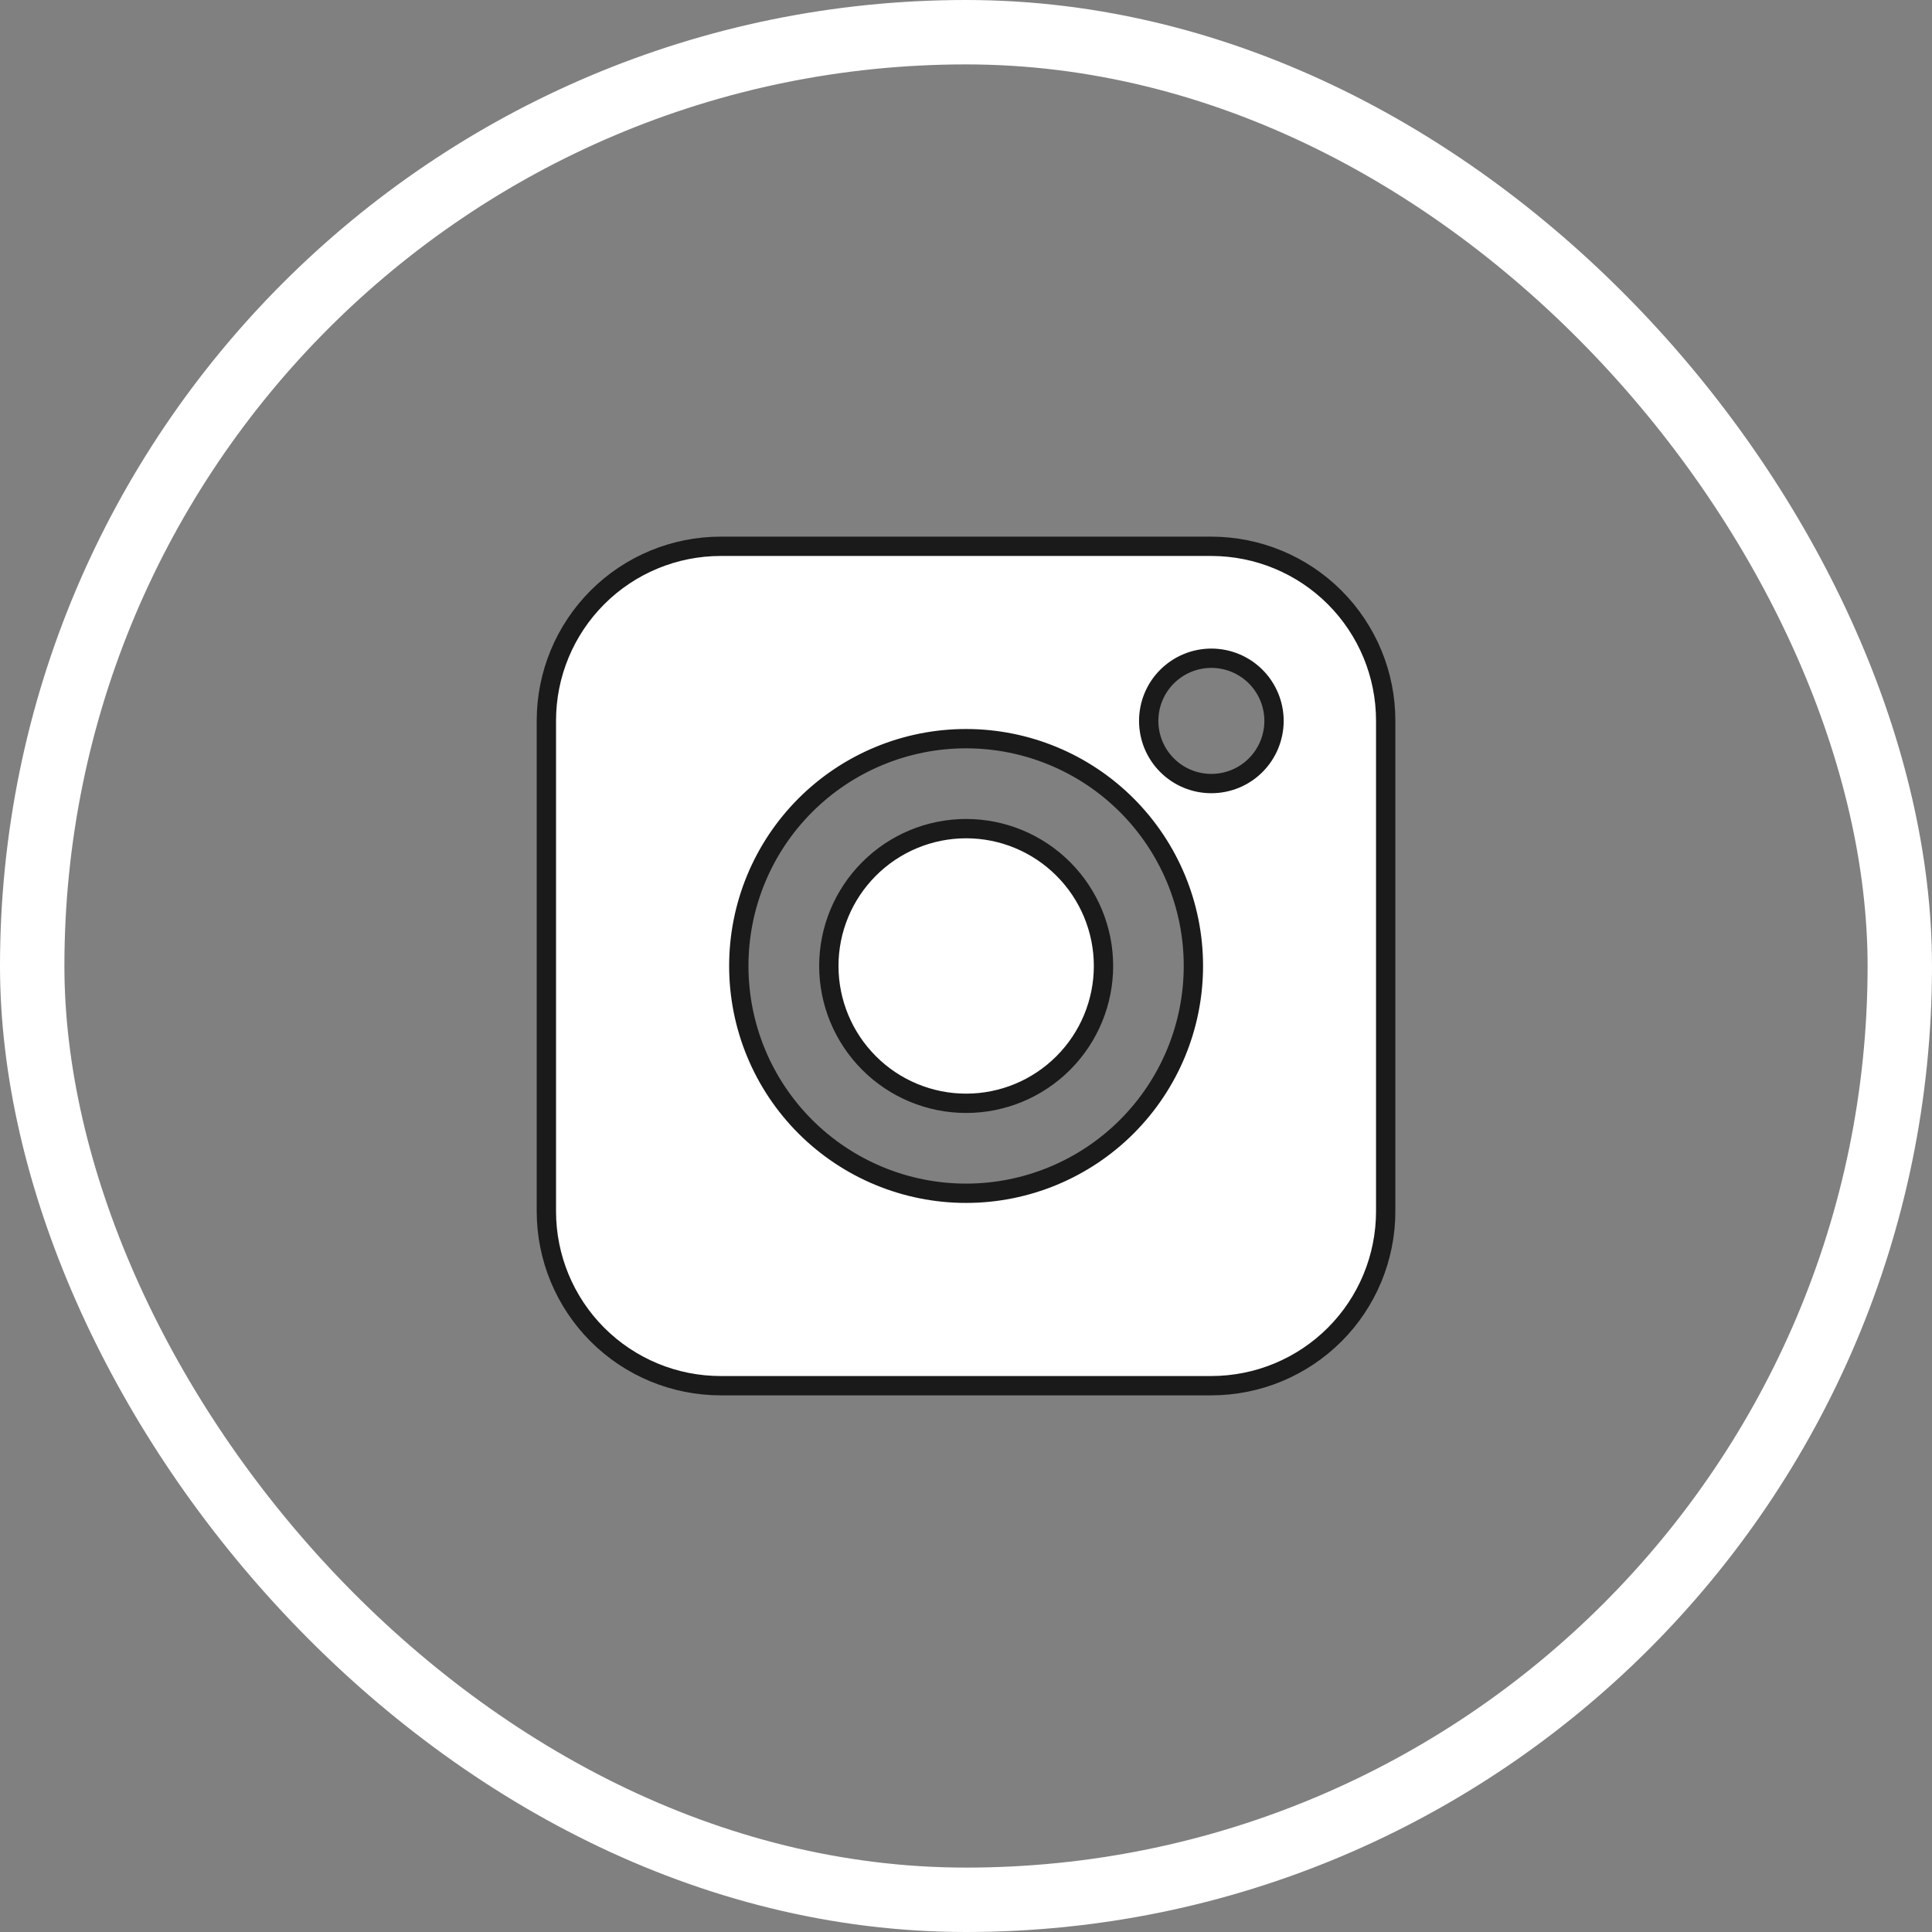 <?xml version="1.0" encoding="UTF-8"?> <svg xmlns="http://www.w3.org/2000/svg" width="30" height="30" viewBox="0 0 30 30" fill="none"><rect x="0" y="0" width="30" height="30" fill="#808080" stroke="none"/><rect x="0.5" y="0.5" width="29" height="29" rx="14.5" stroke="white"></rect><path d="M9.277 9.276C9.785 8.768 10.473 8.483 11.191 8.483L18.811 8.483C18.811 8.483 18.811 8.483 18.811 8.483C19.529 8.484 20.217 8.769 20.724 9.276C21.232 9.784 21.517 10.472 21.517 11.19C21.517 11.19 21.517 11.19 21.517 11.19V18.809C21.517 19.527 21.232 20.216 20.725 20.723C20.217 21.231 19.529 21.516 18.811 21.517C18.811 21.517 18.811 21.517 18.811 21.517H11.191C10.473 21.517 9.785 21.232 9.277 20.724C8.769 20.216 8.484 19.527 8.484 18.809L8.484 11.19C8.484 11.19 8.484 11.19 8.484 11.19C8.484 10.472 8.77 9.783 9.277 9.276ZM19.498 11.882C19.68 11.7 19.783 11.452 19.783 11.194C19.783 10.936 19.68 10.688 19.498 10.506C19.316 10.324 19.068 10.221 18.81 10.221C18.552 10.221 18.304 10.324 18.122 10.506C17.939 10.688 17.837 10.936 17.837 11.194C17.837 11.452 17.939 11.7 18.122 11.882C18.304 12.065 18.552 12.167 18.81 12.167C19.068 12.167 19.316 12.065 19.498 11.882ZM13.495 13.492C13.894 13.092 14.437 12.867 15.002 12.867C15.568 12.867 16.11 13.092 16.51 13.492C16.91 13.892 17.135 14.434 17.135 14.999C17.135 15.565 16.91 16.107 16.51 16.507C16.11 16.907 15.568 17.132 15.002 17.132C14.437 17.132 13.894 16.907 13.495 16.507C13.095 16.107 12.87 15.565 12.87 14.999C12.87 14.434 13.095 13.892 13.495 13.492ZM12.505 12.504C11.843 13.166 11.472 14.063 11.472 14.999C11.472 15.936 11.843 16.833 12.505 17.495C13.167 18.157 14.065 18.529 15.001 18.529C15.937 18.529 16.835 18.157 17.497 17.495C18.159 16.833 18.531 15.936 18.531 14.999C18.531 14.063 18.159 13.166 17.497 12.504C16.835 11.842 15.937 11.47 15.001 11.47C14.065 11.47 13.167 11.842 12.505 12.504Z" fill="white" stroke="#1A1A1A" stroke-width="0.3"></path></svg> 